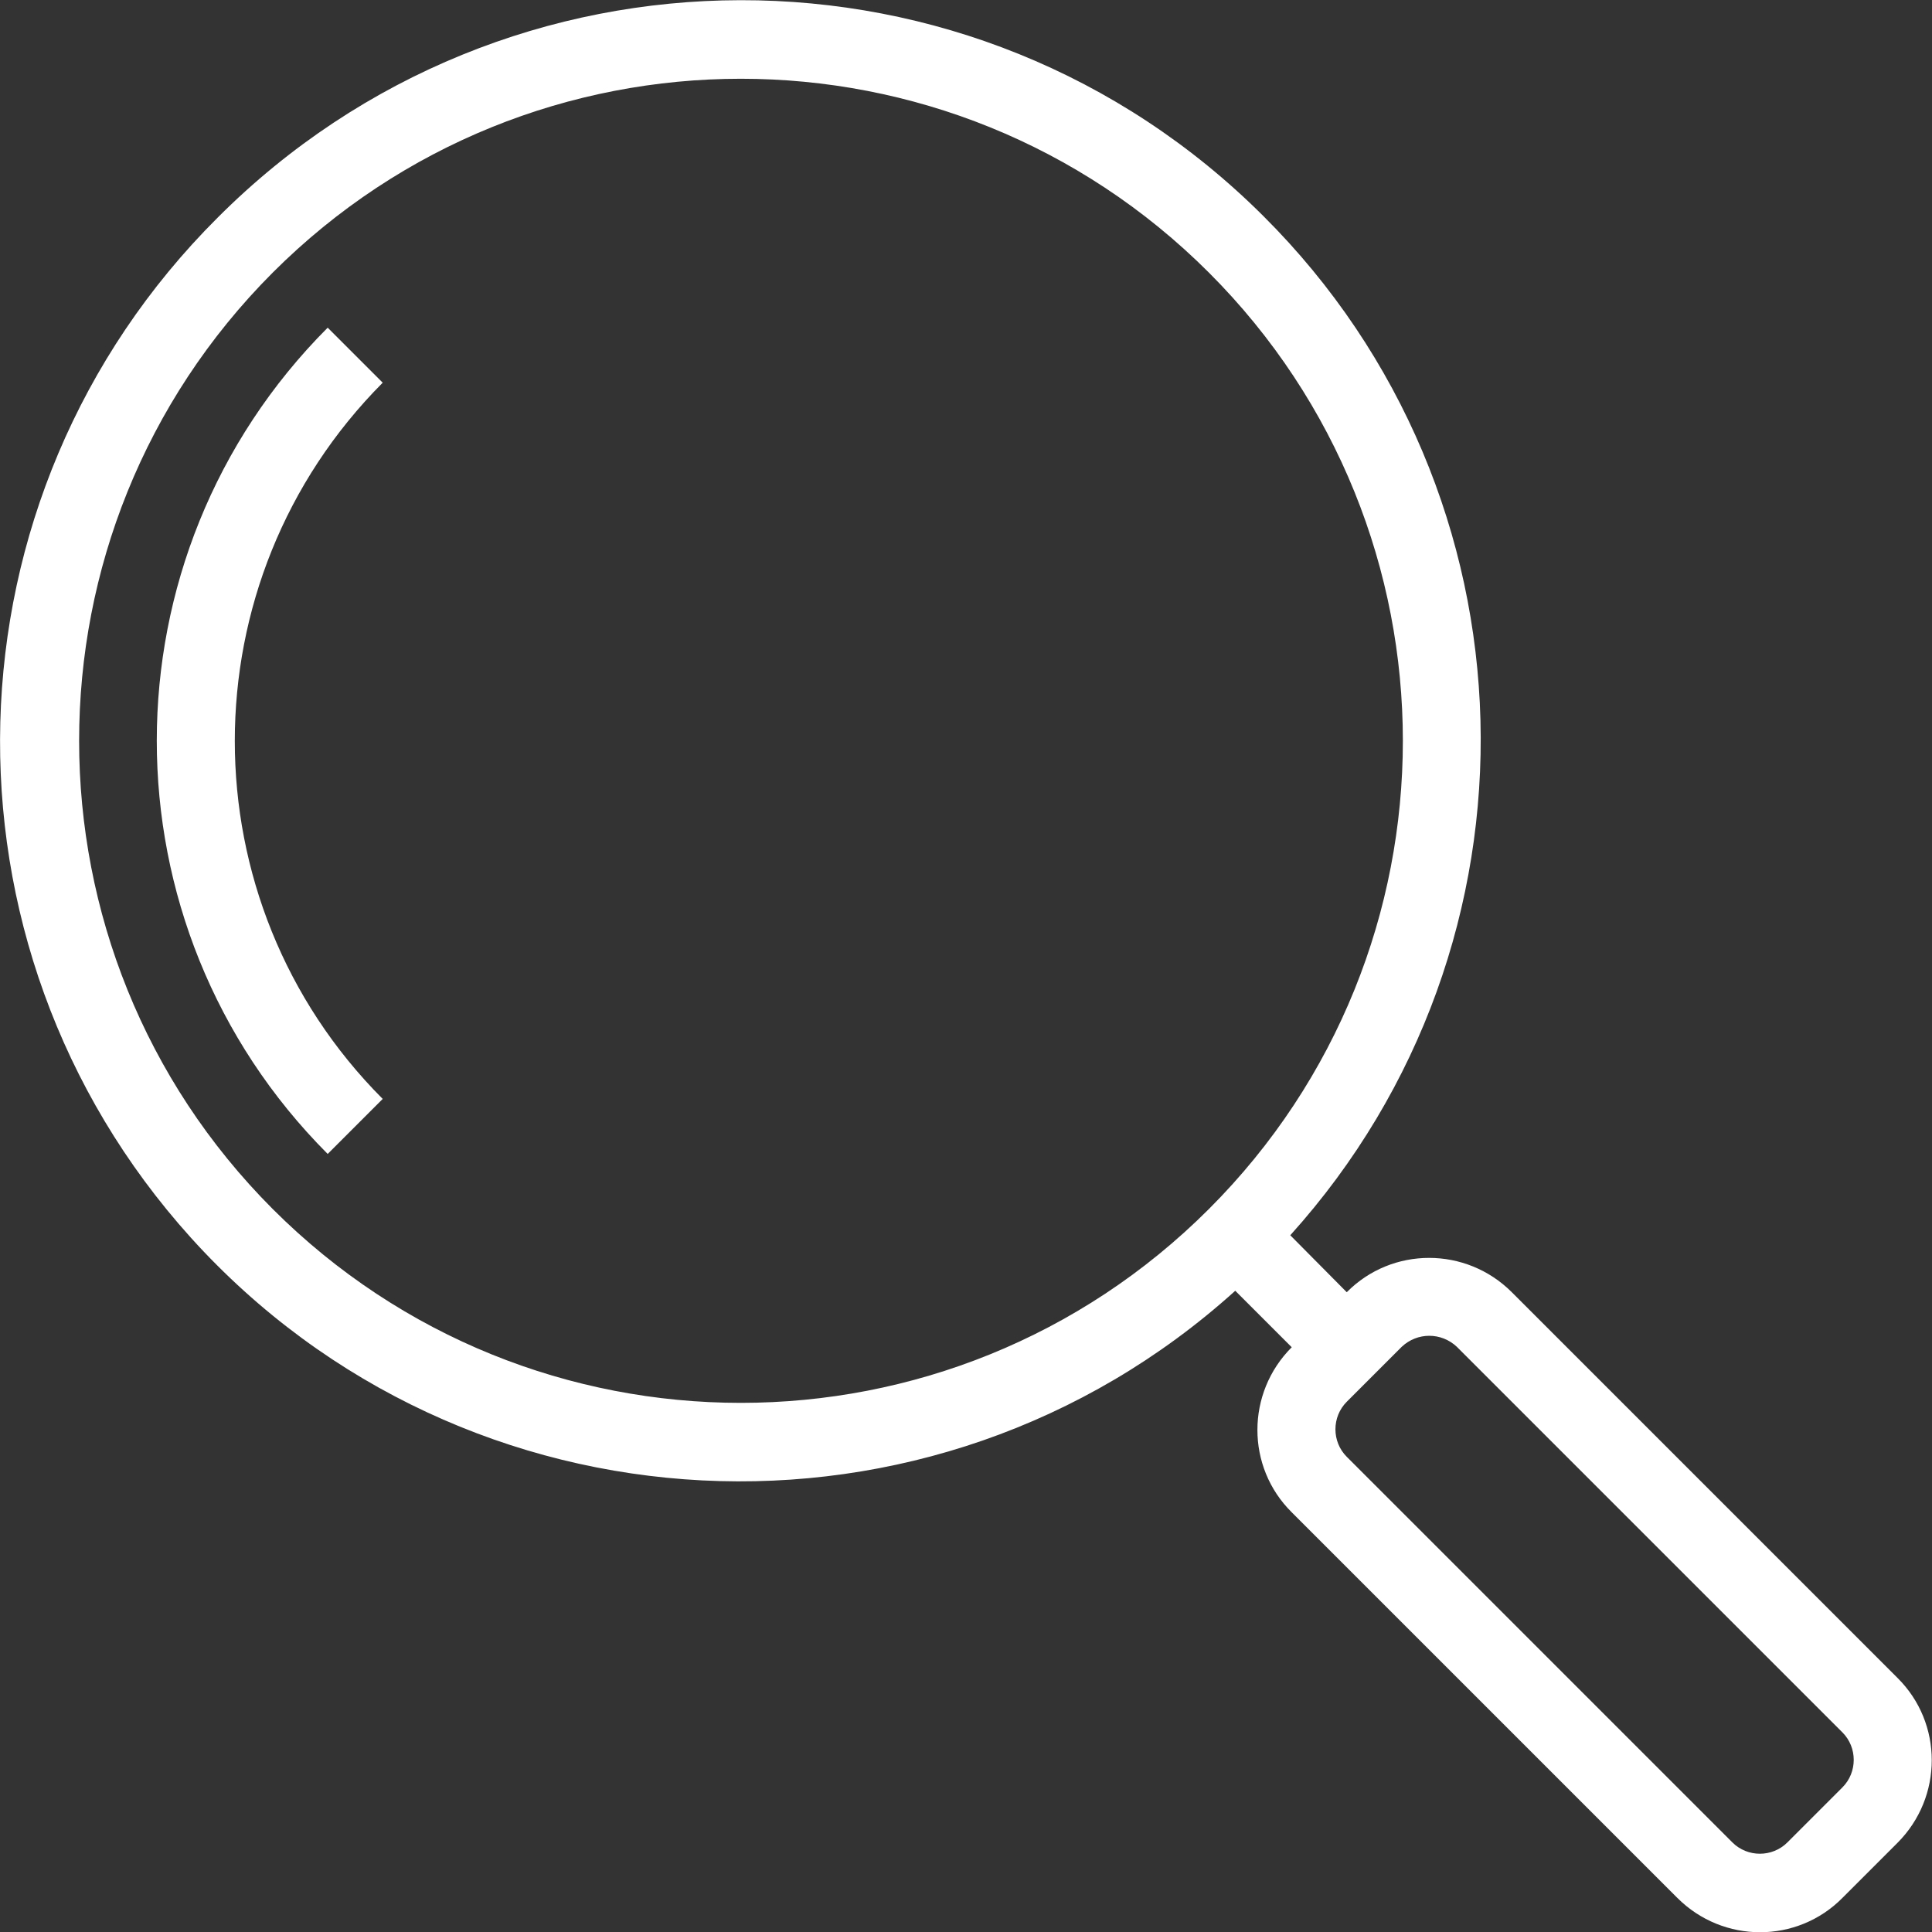 <?xml version="1.0" encoding="utf-8"?>
<!-- Generator: Adobe Illustrator 23.0.6, SVG Export Plug-In . SVG Version: 6.00 Build 0)  -->
<svg version="1.1" id="Capa_1" xmlns="http://www.w3.org/2000/svg" xmlns:xlink="http://www.w3.org/1999/xlink" x="0px" y="0px"
	 viewBox="0 0 396.8 396.8" style="enable-background:new 0 0 396.8 396.8;" xml:space="preserve">
<rect x="0" y="0" width="396.8" height="396.8" fill="#333333" stroke="none"/>
<style type="text/css">
	.st0{fill:#FFFFFF;}
</style>
<g>
	<g>
		<path class="st0" d="M39.2,254.2c56.2,62.2,152.3,67.1,214.5,10.9l11.6,11.6c0,0,0,0,0,0c-9.4,9.4-9.4,24.6,0,33.9l79.2,79.2
			c9.4,9.4,24.6,9.4,33.9,0l11.3-11.3c0,0,0,0,0,0c9.4-9.4,9.4-24.6,0-33.9l-79.2-79.2c0,0,0,0,0,0c-9.4-9.4-24.6-9.4-33.9,0
			L265,253.7c54.2-60.1,51.8-152.2-5.5-209.3C200.1-14.9,104-14.7,44.7,44.7C-12.7,101.9-15.1,194,39.2,254.2z M276.6,287.9
			l11.3-11.3c3.2-3,8.1-3,11.3,0l79.2,79.2c3.1,3.1,3.1,8.2,0,11.3l-11.3,11.3c-3.1,3.1-8.2,3.1-11.3,0l-79.2-79.2
			C273.5,296.1,273.5,291,276.6,287.9z M56,56c53.1-53.1,139.2-53.1,192.3,0c53.1,53.1,53.1,139.2,0,192.3s-139.2,53.1-192.3,0
			C3,195.2,3,109.1,56,56z"/>
	</g>
</g>
<g>
	<g>
		<path class="st0" d="M67.3,237l11.3-11.3c-40.5-40.6-40.5-106.4,0-147.1L67.3,67.3l0,0C20.5,114.2,20.5,190.1,67.3,237z"/>
	</g>
</g>
</svg>
